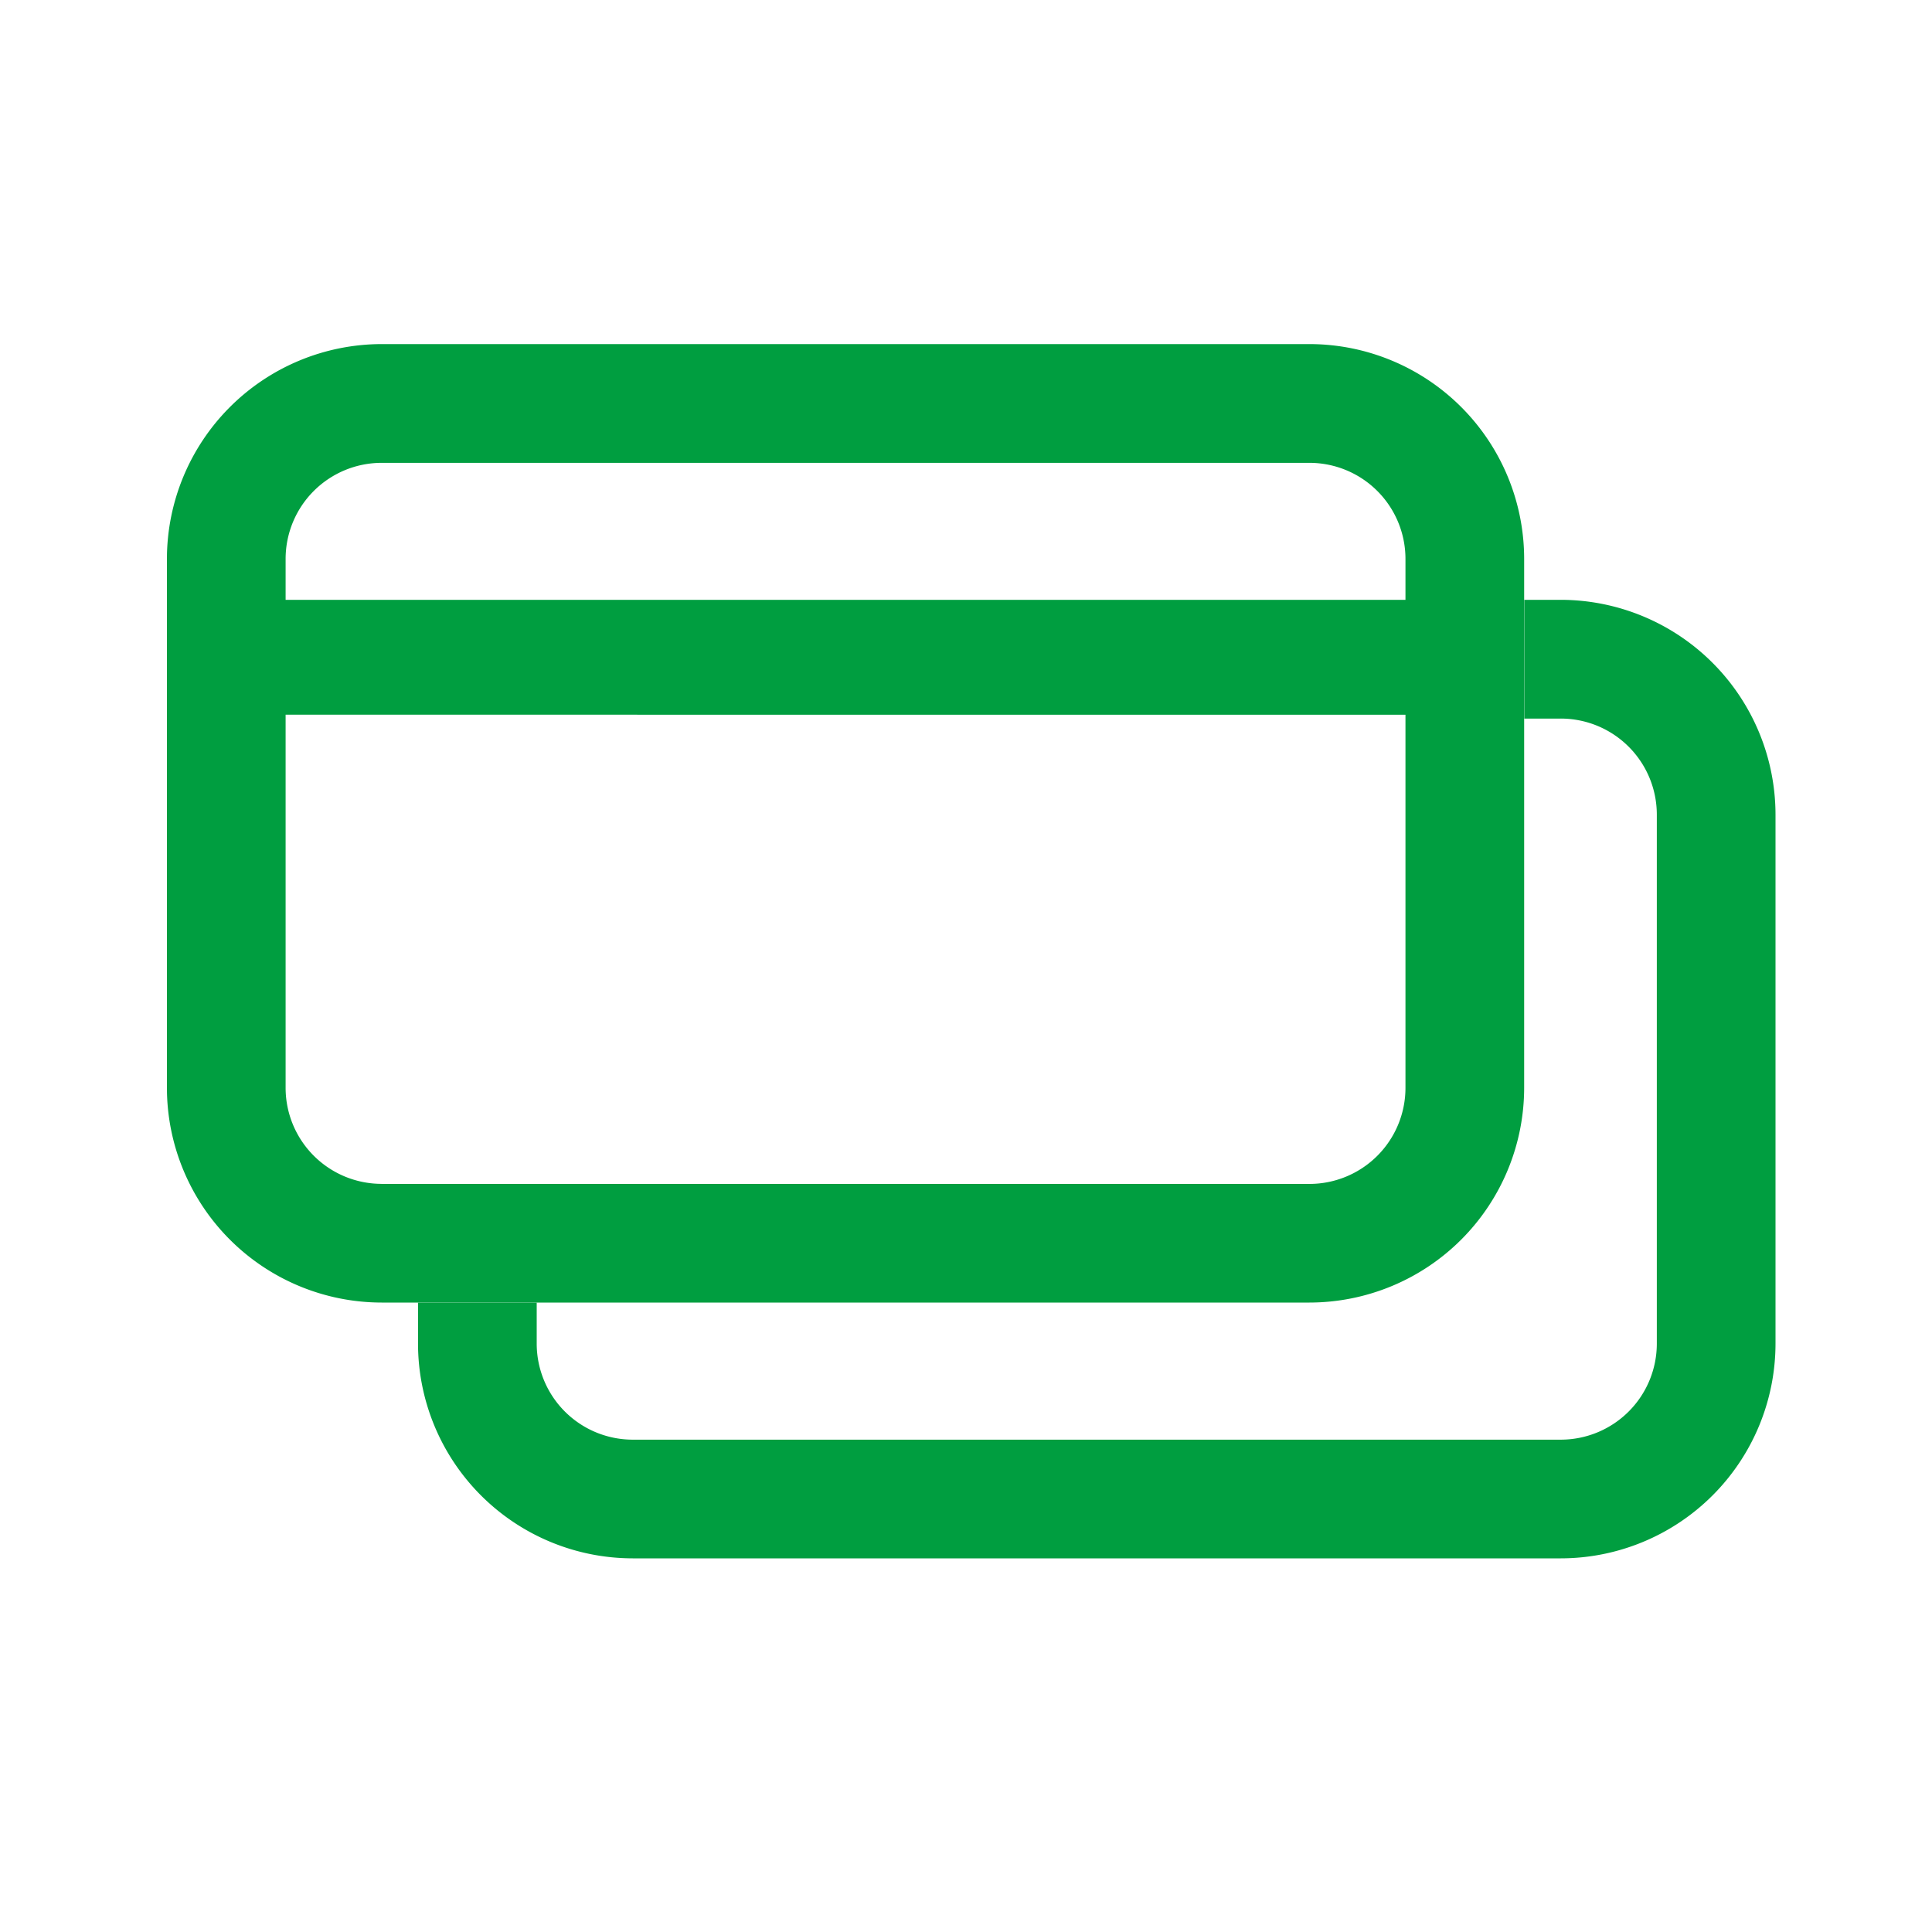 <svg data-name="Icons/Category/30px/Green/creditcard" xmlns="http://www.w3.org/2000/svg" width="30" height="30" viewBox="0 0 30 30">
    <path data-name="Rectangle 1225" style="fill:none" d="M0 0h30v30H0z"/>
    <path data-name="Path 664" d="M54.633 51.676H40.51v.75a1.757 1.757 0 0 0 1.752 1.755h16.966a1.757 1.757 0 0 0 1.755-1.755v-9.671A1.757 1.757 0 0 0 59.228 41h-.668v6.751a3.929 3.929 0 0 1-3.927 3.925z" transform="translate(-35.583 -32.154)" style="fill:none"/>
    <path data-name="Path 665" d="M19.345 15.5h14.126v-.75A1.757 1.757 0 0 0 31.716 13H14.755A1.757 1.757 0 0 0 13 14.755v9.671a1.757 1.757 0 0 0 1.755 1.755h.668V19.43a3.931 3.931 0 0 1 3.922-3.93z" transform="translate(-8.237 -5.486)" style="fill:none"/>
    <path data-name="Path 666" d="M40.51 42.755v6.751h10.183c.7 0 1.265-.786 1.265-1.755V41H41.773c-.7 0-1.262.787-1.263 1.755z" transform="translate(-31.154 -30.483)" style="fill:none"/>
    <path data-name="Path 667" d="M45.235 28h-.567v1.844h.567a1.492 1.492 0 0 1 1.491 1.491v8.215a1.492 1.492 0 0 1-1.491 1.491H30.824a1.492 1.492 0 0 1-1.491-1.491v-.637H27.49v.637a3.337 3.337 0 0 0 3.334 3.334h14.411a3.337 3.337 0 0 0 3.334-3.334v-8.216A3.339 3.339 0 0 0 45.235 28z" transform="translate(-20.999 -18.686)" style="fill:#009e40"/>
    <path data-name="Path 668" d="M17.741 14.883a3.337 3.337 0 0 0 3.334-3.334V3.334A3.337 3.337 0 0 0 17.741 0H3.334A3.339 3.339 0 0 0 0 3.334v8.215a3.337 3.337 0 0 0 3.334 3.334zM3.334 13.04a1.492 1.492 0 0 1-1.491-1.491V3.334a1.492 1.492 0 0 1 1.491-1.49h14.407a1.492 1.492 0 0 1 1.491 1.491v8.215a1.492 1.492 0 0 1-1.491 1.491H3.334z" style="fill:#009e40" transform="translate(2.592 5.343)"/>
    <path data-name="Rectangle 1218" transform="translate(3.649 9.314)" style="fill:#009e40" d="M0 0h18.738v1.784H0z"/>
</svg>

